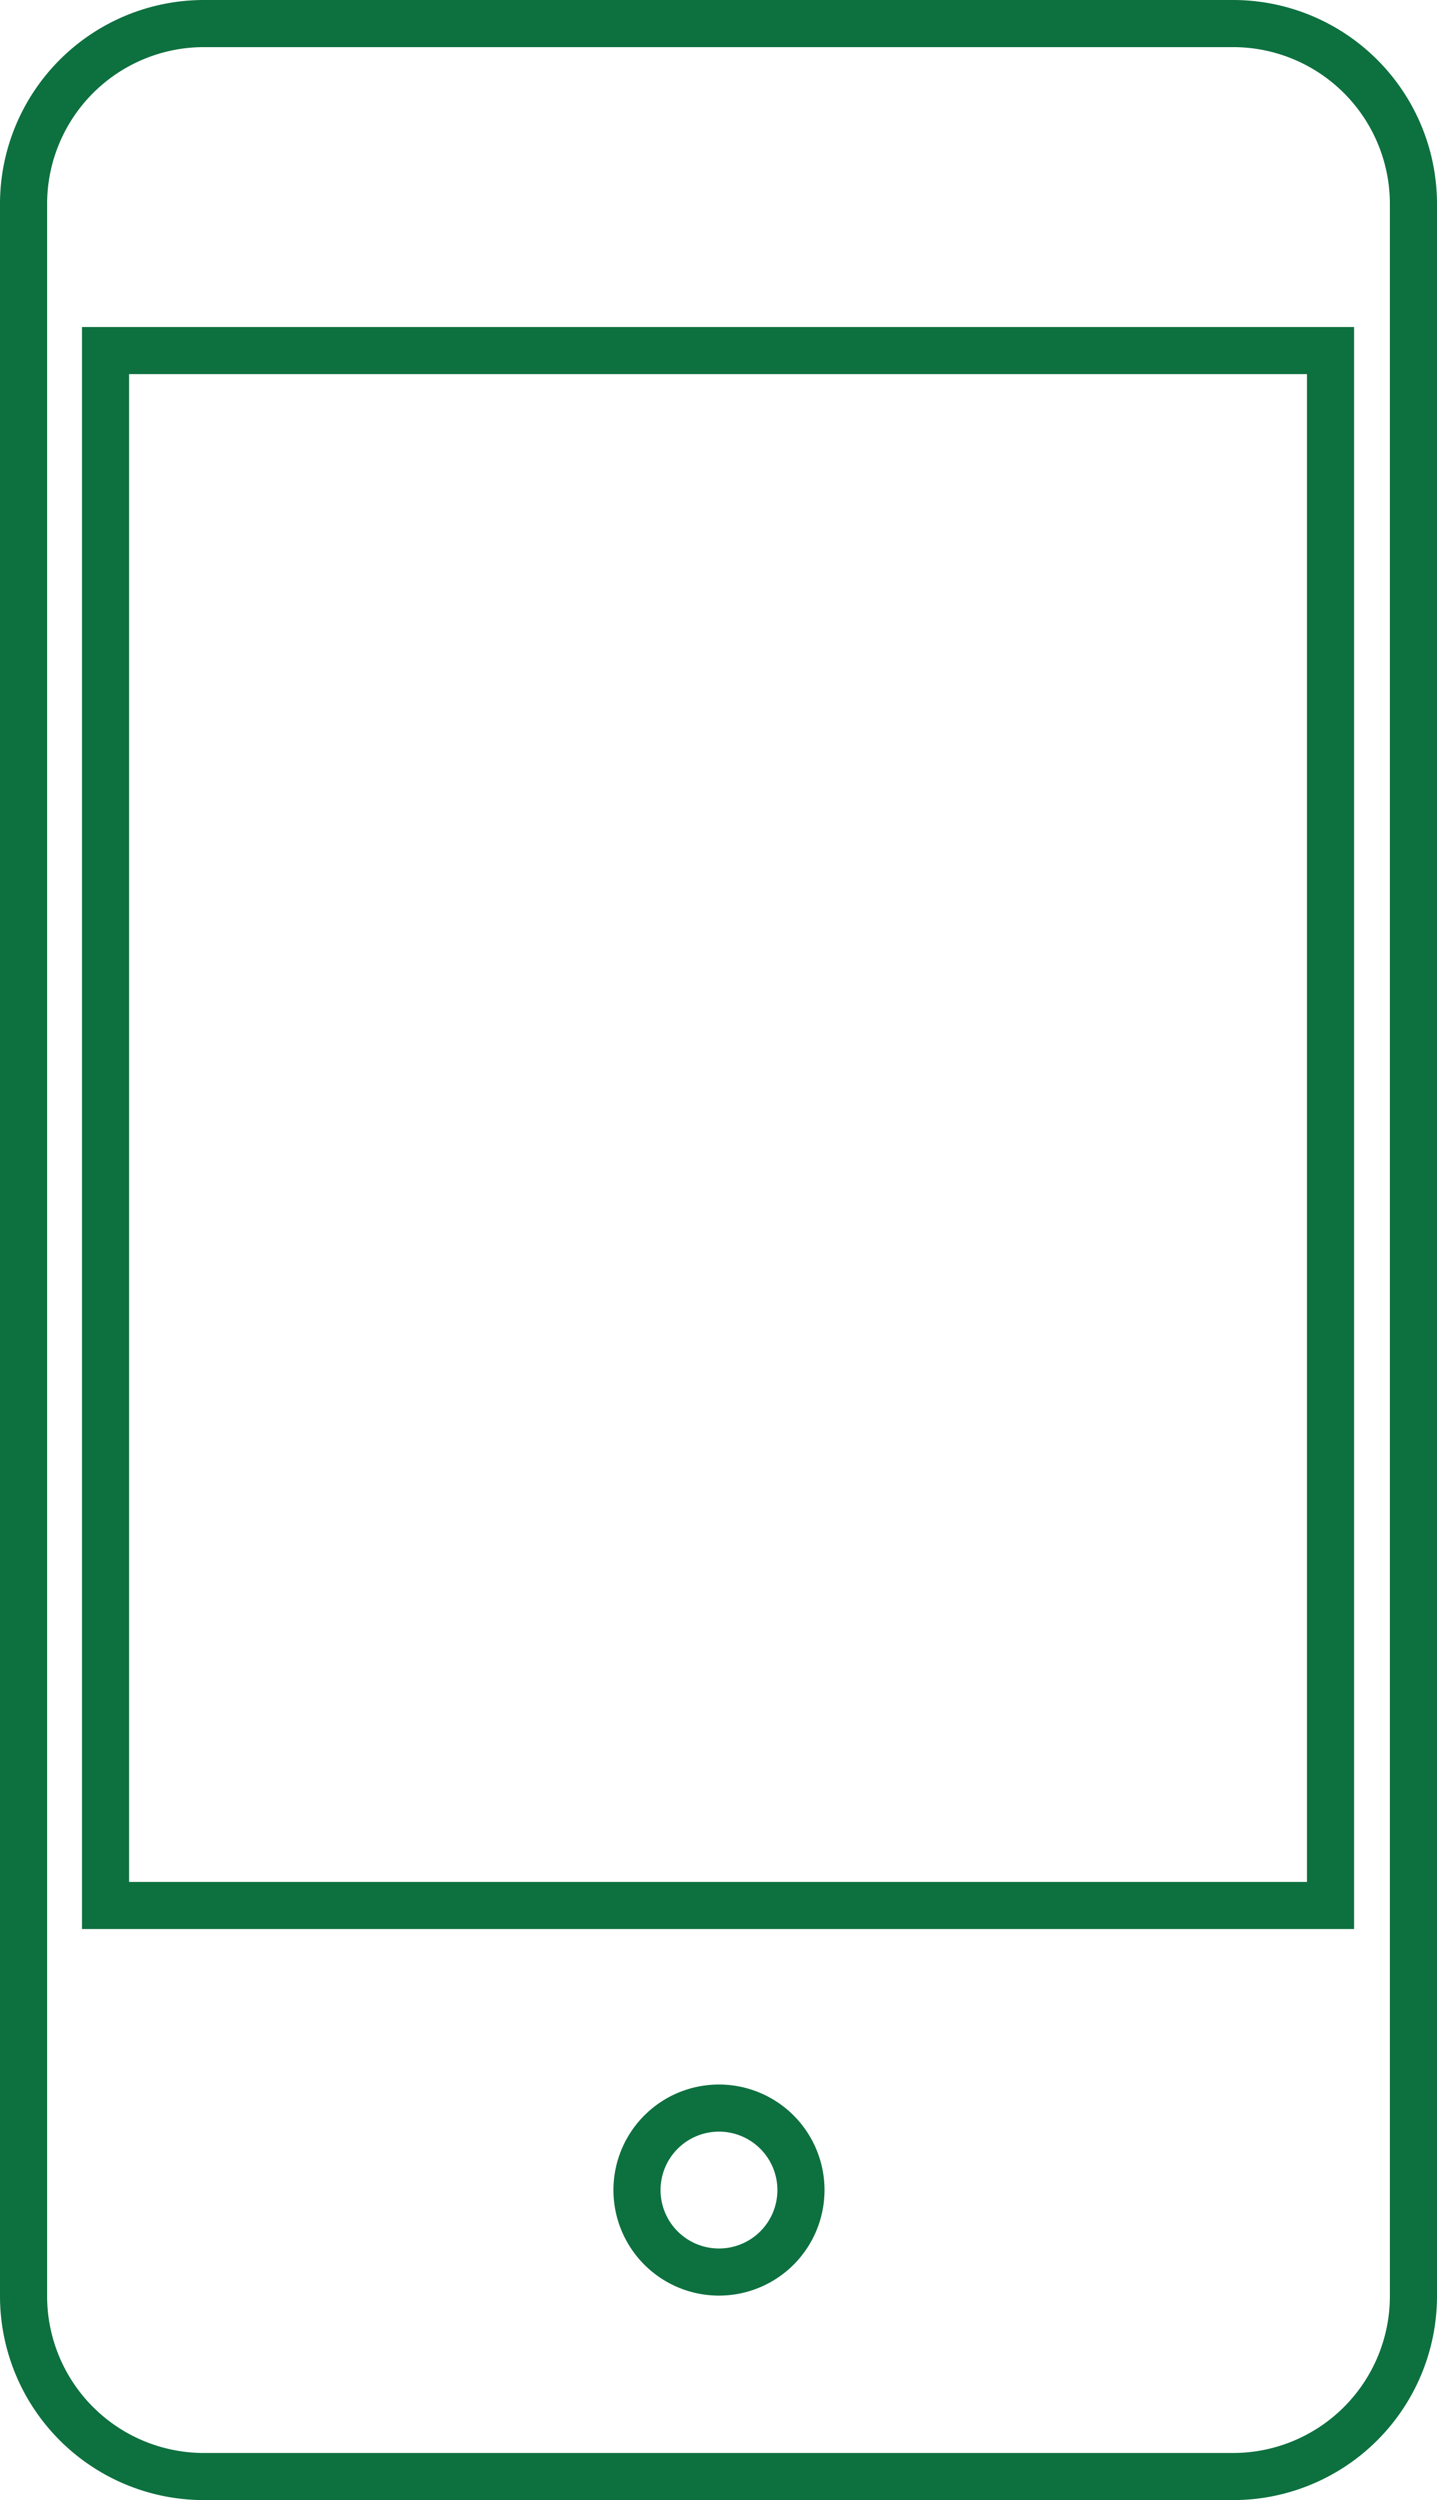 <svg xmlns="http://www.w3.org/2000/svg" viewBox="0 0 30.5 53.06"><defs><style>.cls-1{fill:none;stroke:#0d703f;stroke-linecap:round;stroke-miterlimit:10;}</style></defs><title>Ресурс 18</title><g id="Слой_2" data-name="Слой 2"><g id="Слой_1-2" data-name="Слой 1"><path class="cls-1" d="M26.18.5H4.32A3.83,3.83,0,0,0,.5,4.32V48.74a3.83,3.83,0,0,0,3.82,3.82H26.18A3.83,3.83,0,0,0,30,48.74V4.32A3.83,3.83,0,0,0,26.18.5ZM2.24,7.44h26v33h-26Z"/><path class="cls-1" d="M15.25,48.22A1.74,1.74,0,1,1,17,46.49,1.74,1.74,0,0,1,15.25,48.22Z"/></g></g></svg>